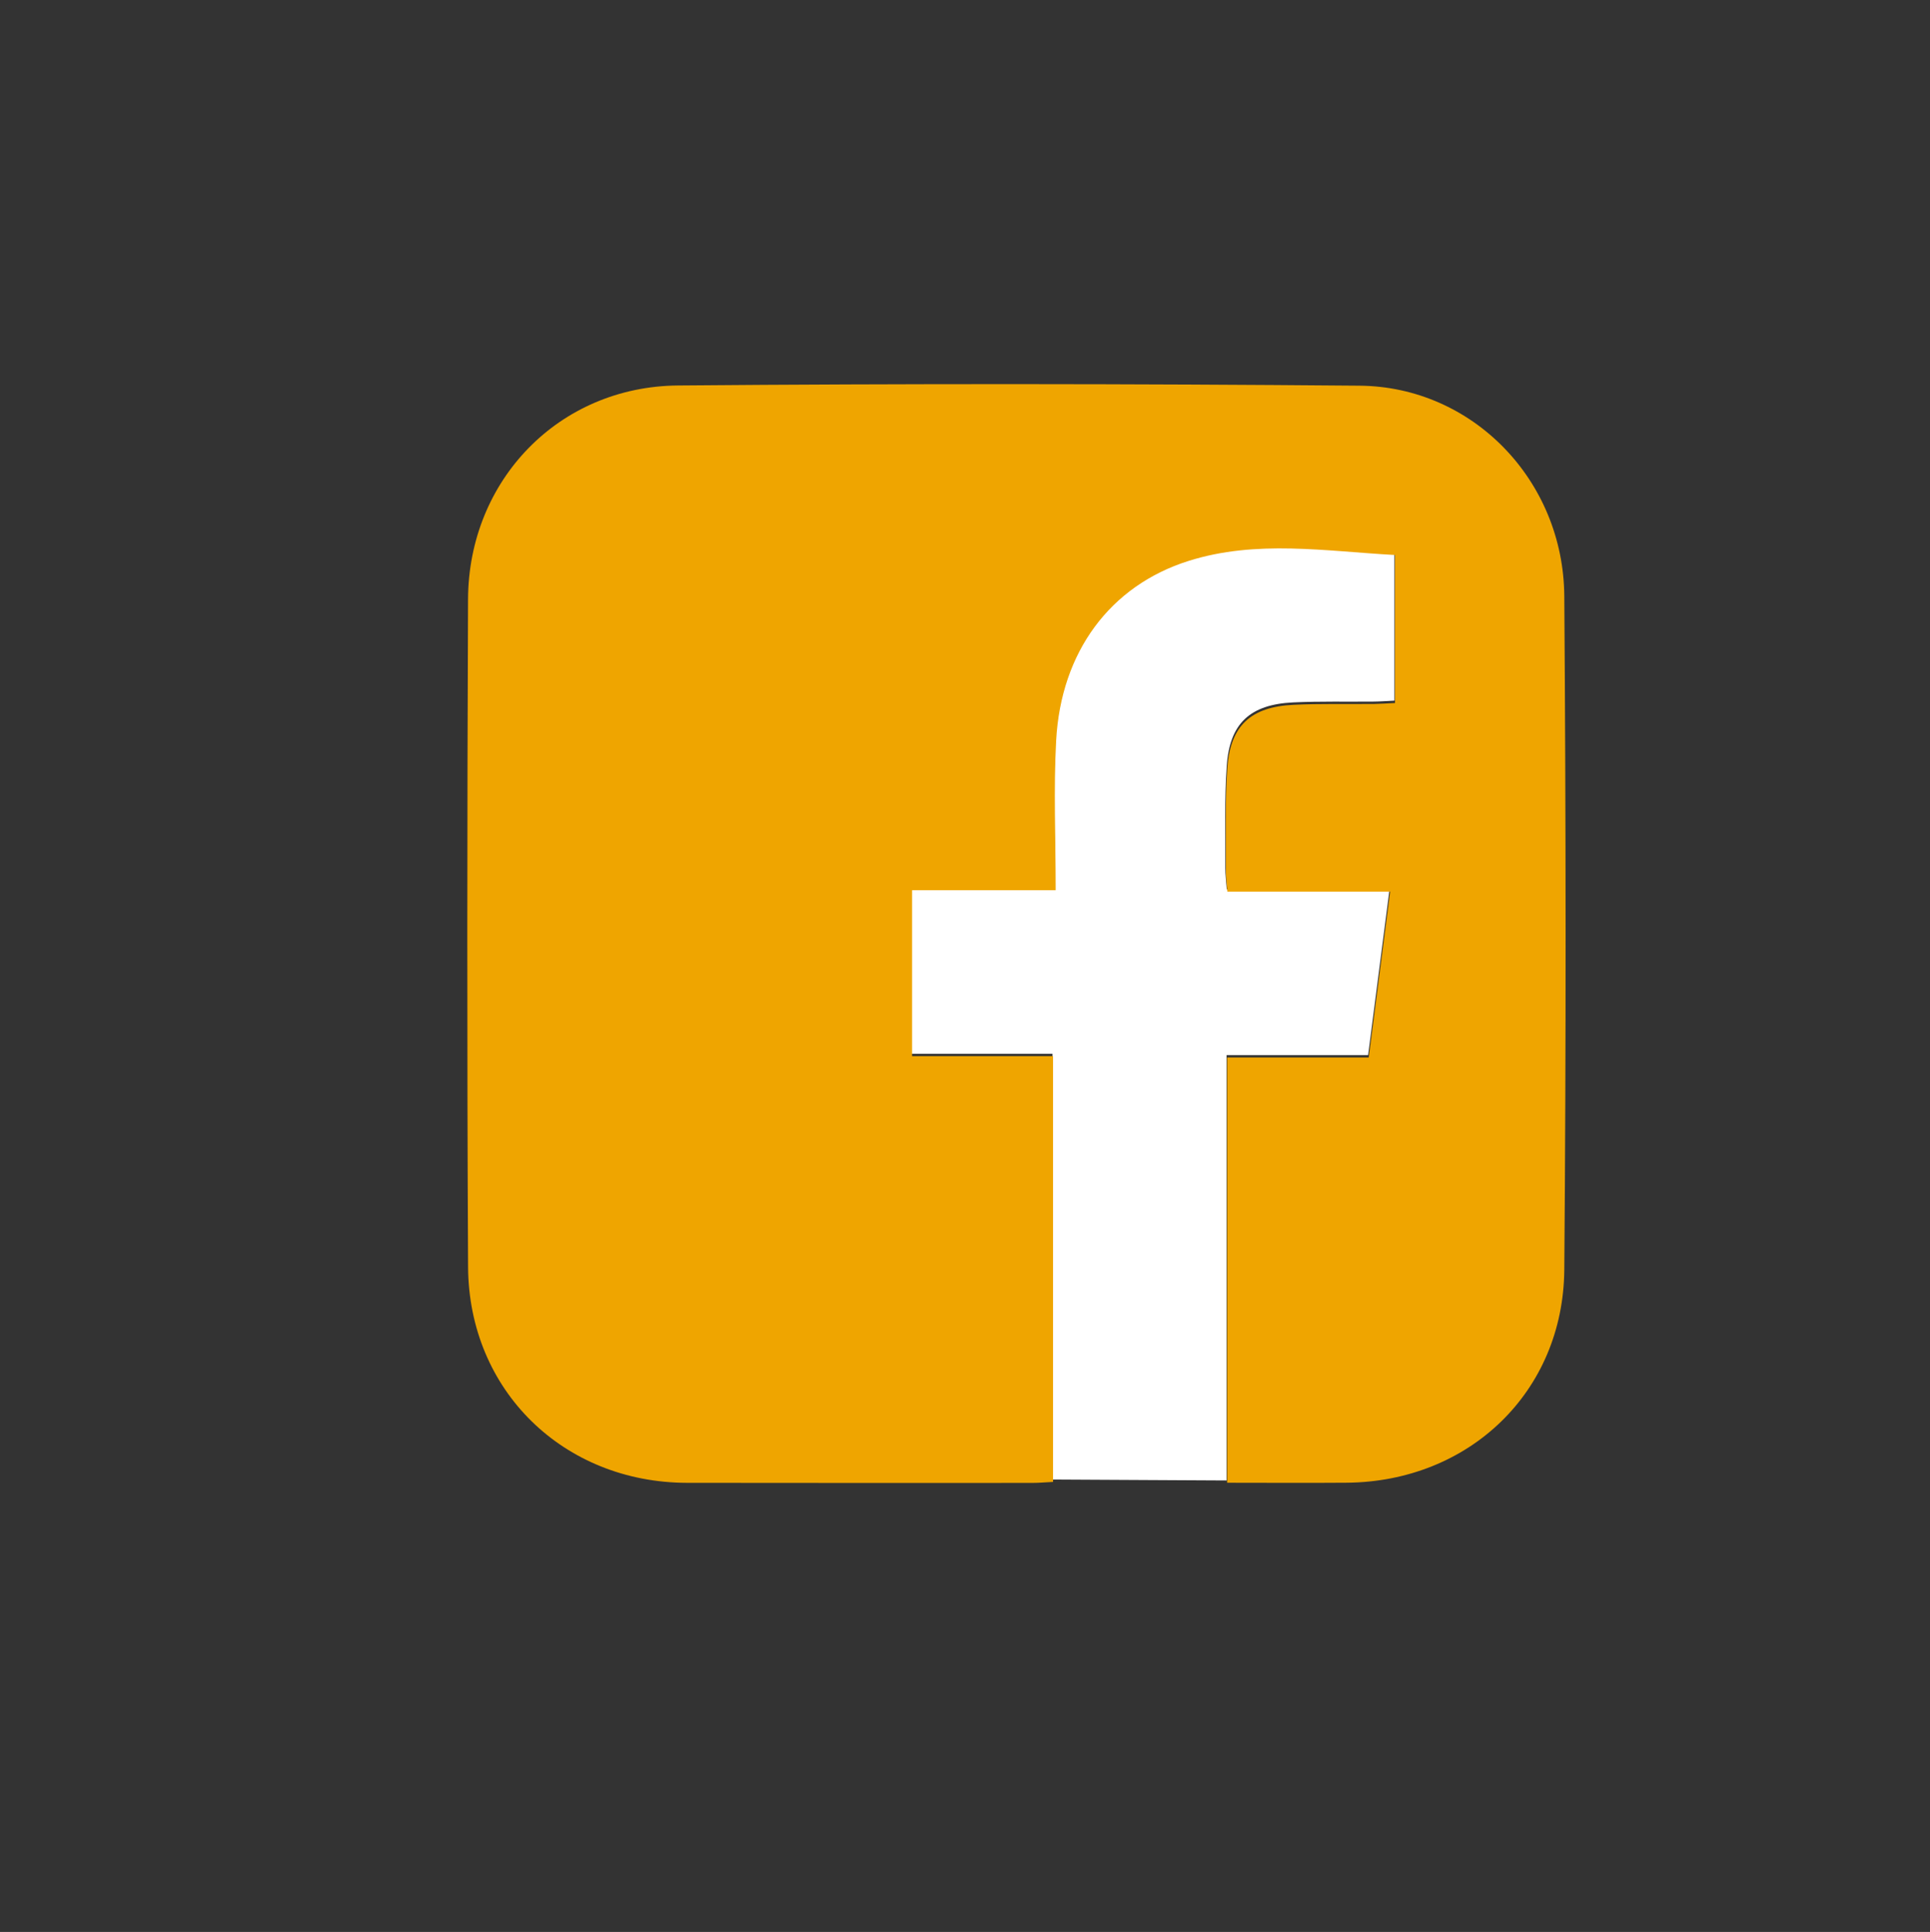 <svg xmlns="http://www.w3.org/2000/svg" id="Calque_1" data-name="Calque 1" viewBox="0 0 478.5 478.87"><rect x="0" y="0" width="478.5" height="478.87" fill="#333333" stroke="none"/><defs><style>      .cls-1 {        fill: #fff;      }      .cls-2 {        fill: #efa500;      }    </style></defs><path class="cls-1" d="M260.94,366.73v-105.53h-34.95v-41.13h35.6c0-12.86-.54-25.03.12-37.13,1.2-21.96,13.4-38.36,32.82-44.49,16.82-5.31,33.94-2.41,51.19-1.47v36.69c-1.92.09-3.54.22-5.16.23-6.66.07-13.34-.11-19.99.21-10.59.51-15.68,5.15-16.42,15.64-.6,8.46-.31,16.98-.36,25.48,0,1.58.21,3.16.36,5.2h40.36c-1.79,13.86-3.51,27.16-5.31,41.1h-35.1v105.43"></path><path class="cls-2" d="M304.24,367.55v-105.43h35.1c1.8-13.94,3.52-27.25,5.31-41.1h-40.36c-.15-2.03-.37-3.61-.36-5.2.05-8.49-.24-17.02.36-25.48.74-10.49,5.83-15.13,16.42-15.64,6.65-.32,13.33-.14,19.99-.21,1.62-.02,3.24-.14,5.16-.23v-36.69c-17.25-.94-34.37-3.84-51.19,1.47-19.42,6.13-31.62,22.53-32.82,44.49-.66,12.11-.12,24.28-.12,37.13h-35.6v41.13h34.95v105.53c-1.73.09-3.49.25-5.25.25-28.5,0-57,.03-85.49-.02-30.63-.06-54.13-22.88-54.29-53.53-.28-55.16-.23-110.32-.01-165.49.12-29.5,22.53-52.73,52.06-52.98,56.32-.48,112.66-.43,168.98.05,28.01.24,50.54,23.46,50.75,52.15.41,55.66.46,111.33,0,166.98-.25,30.29-23.6,52.53-53.92,52.79-9.78.08-19.57.01-29.68.01Z"></path></svg>